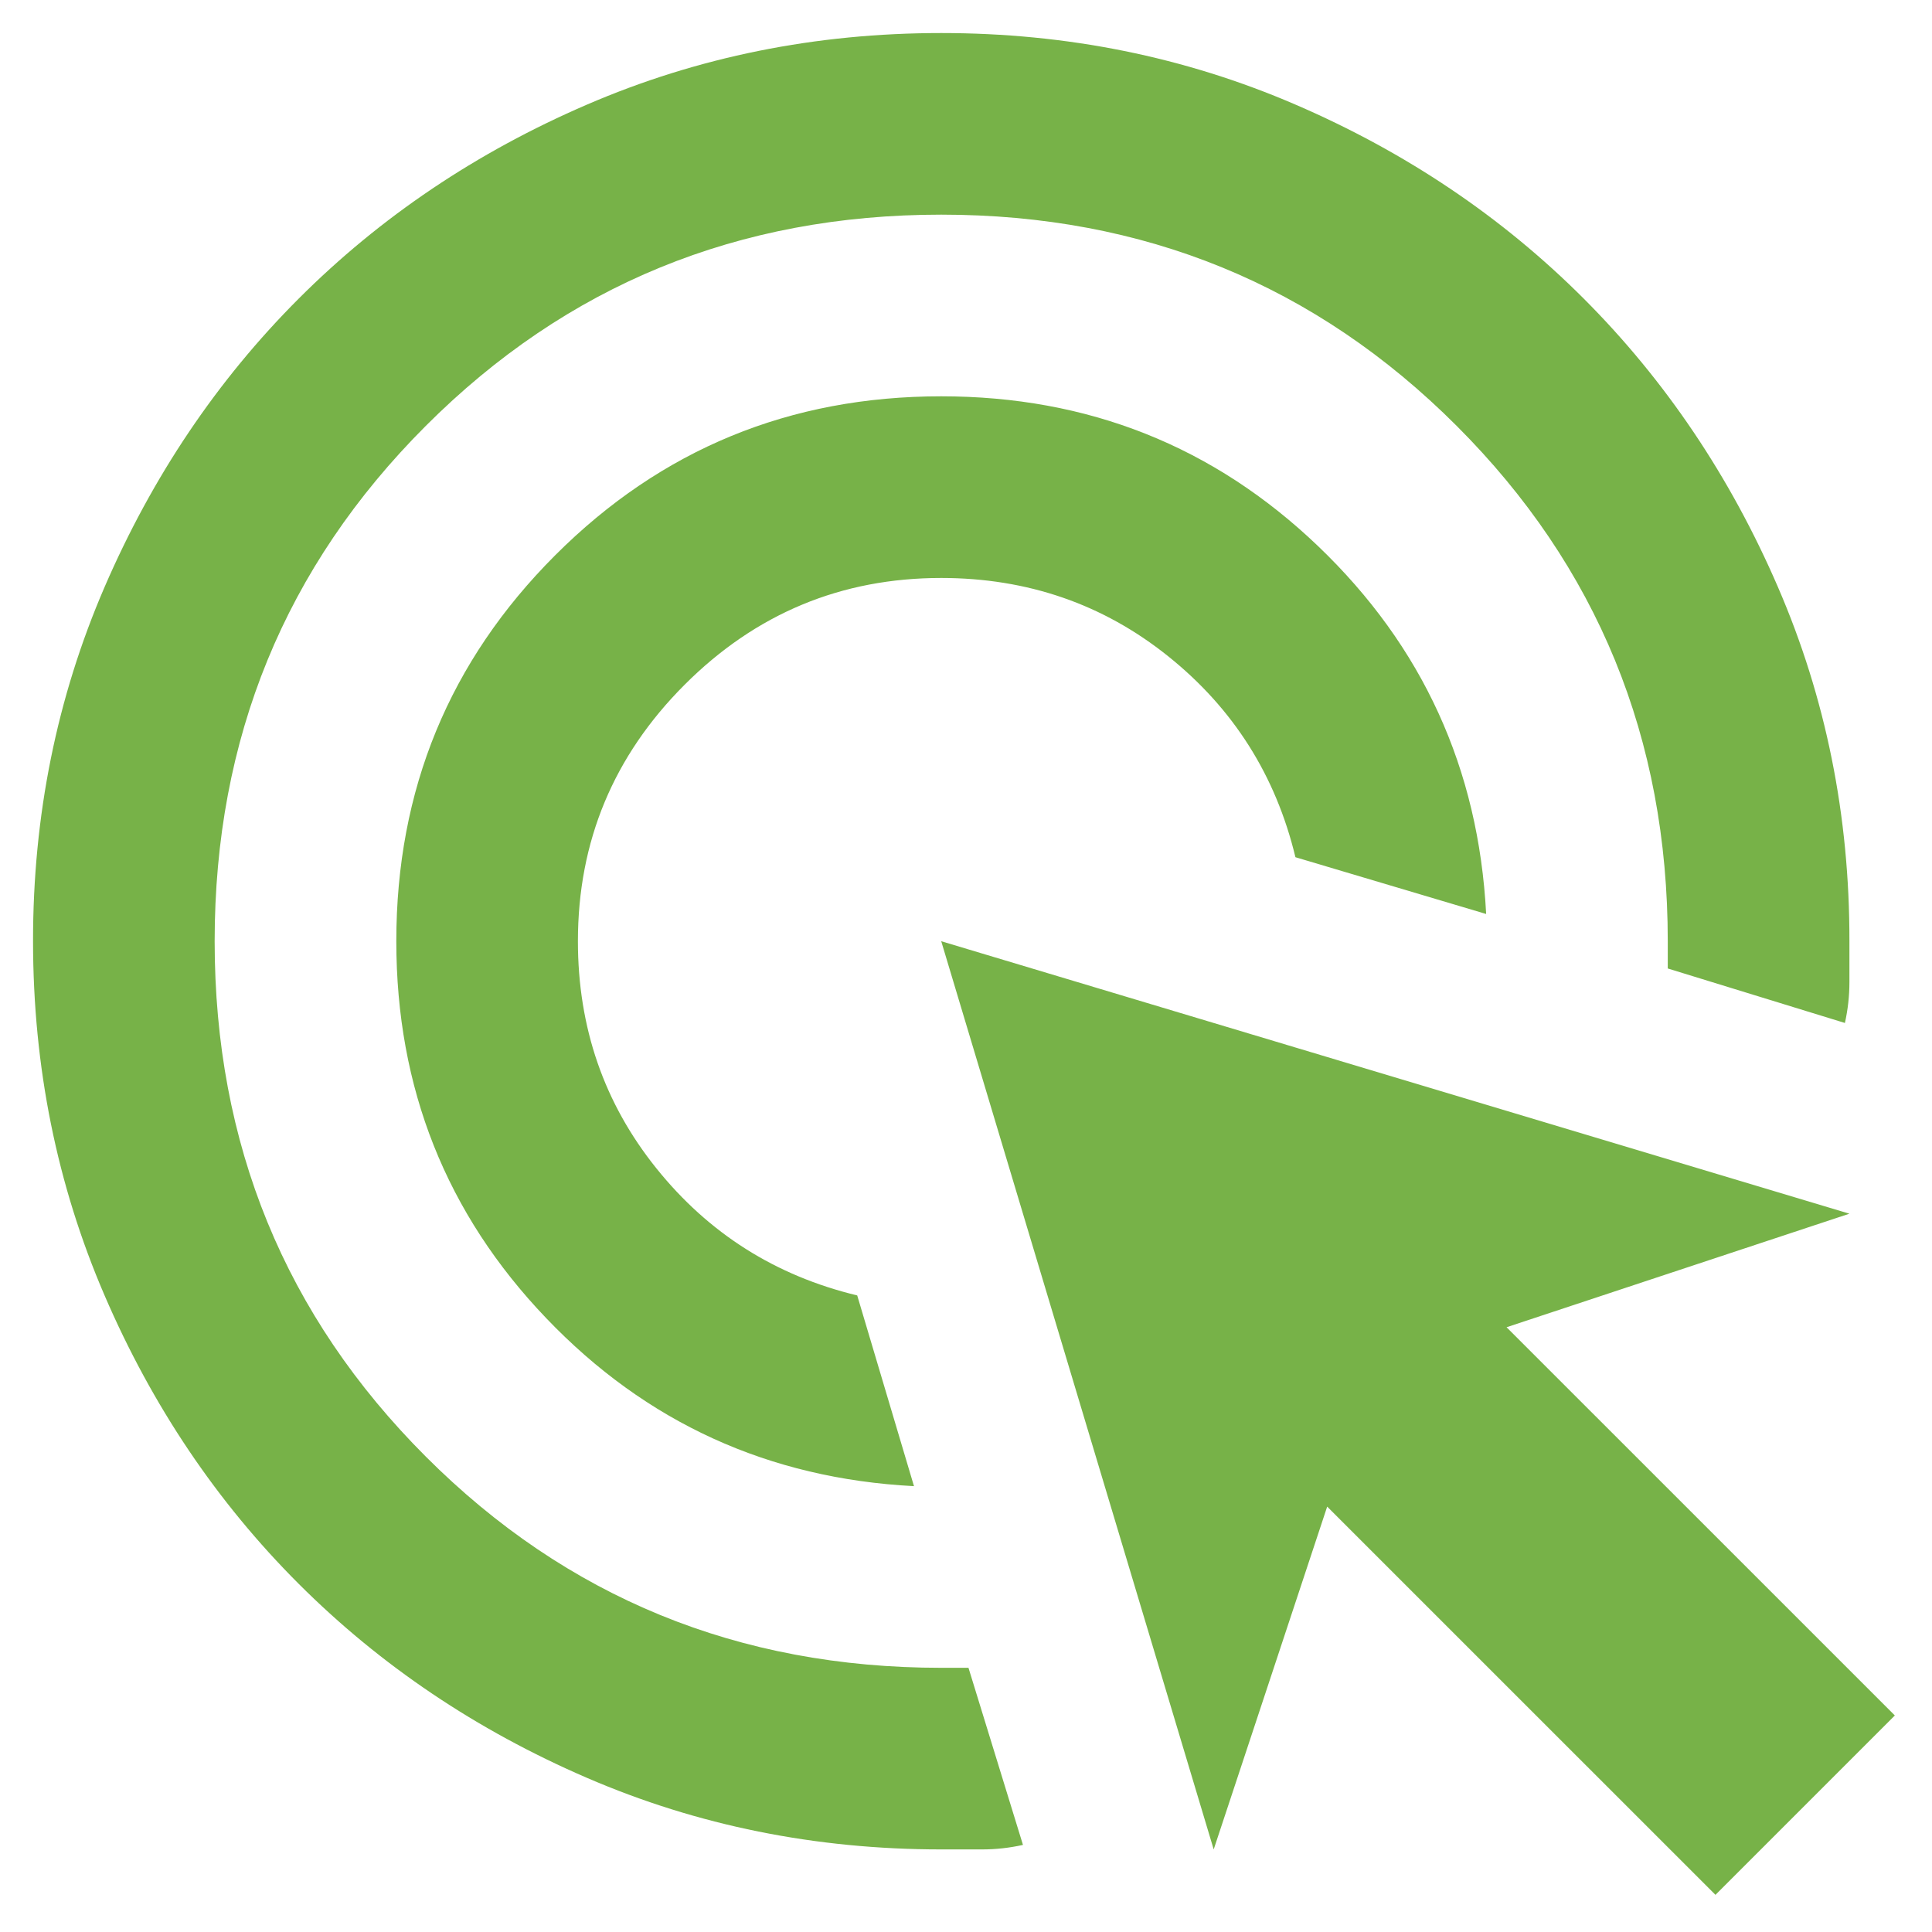 <?xml version="1.0" encoding="UTF-8"?> <svg xmlns="http://www.w3.org/2000/svg" width="39" height="39" viewBox="0 0 39 39" fill="none"><path d="M18.45 30C15.517 29.847 13.041 28.717 11.025 26.608C9.008 24.5 8 21.964 8 19C8 15.944 9.069 13.347 11.208 11.208C13.347 9.069 15.944 8 19 8C21.964 8 24.5 9.008 26.608 11.025C28.716 13.042 29.847 15.517 30 18.45L26.15 17.304C25.753 15.654 24.897 14.302 23.583 13.249C22.269 12.195 20.741 11.668 19 11.667C16.983 11.667 15.257 12.385 13.821 13.821C12.385 15.257 11.666 16.983 11.666 19C11.666 20.742 12.194 22.27 13.249 23.583C14.303 24.897 15.655 25.753 17.304 26.15L18.45 30ZM20.65 37.242C20.375 37.303 20.1 37.333 19.825 37.333H19C16.464 37.333 14.08 36.852 11.85 35.889C9.619 34.926 7.679 33.62 6.029 31.971C4.379 30.322 3.073 28.382 2.111 26.15C1.149 23.918 0.668 21.535 0.667 19C0.665 16.465 1.147 14.082 2.111 11.85C3.076 9.618 4.381 7.678 6.029 6.029C7.677 4.38 9.617 3.074 11.85 2.111C14.083 1.148 16.466 0.667 19 0.667C21.534 0.667 23.917 1.148 26.15 2.111C28.383 3.074 30.323 4.38 31.971 6.029C33.618 7.678 34.925 9.618 35.89 11.85C36.856 14.082 37.337 16.465 37.333 19V19.825C37.333 20.1 37.303 20.375 37.242 20.65L33.666 19.55V19C33.666 14.906 32.246 11.438 29.404 8.596C26.562 5.754 23.094 4.333 19 4.333C14.905 4.333 11.437 5.754 8.596 8.596C5.754 11.438 4.333 14.906 4.333 19C4.333 23.095 5.754 26.562 8.596 29.404C11.437 32.246 14.905 33.667 19 33.667H19.55L20.65 37.242ZM34.629 38.25L26.791 30.413L24.5 37.333L19 19L37.333 24.5L30.412 26.792L38.25 34.629L34.629 38.25Z" fill="#77B248"></path></svg> 